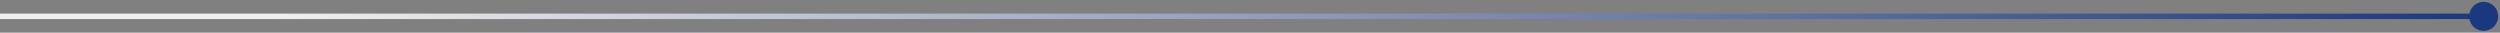 <?xml version="1.0" encoding="UTF-8"?> <svg xmlns="http://www.w3.org/2000/svg" width="459" height="6" viewBox="0 0 459 6" fill="none"><rect x="0" y="0" width="459" height="6" fill="#808080" stroke="none"/><path d="M453.333 3C453.333 4.473 454.527 5.667 456 5.667C457.473 5.667 458.667 4.473 458.667 3C458.667 1.527 457.473 0.333 456 0.333C454.527 0.333 453.333 1.527 453.333 3ZM456 2.5H0V3.5H456V2.5Z" fill="url(#paint0_linear_2086_79)"></path><defs><linearGradient id="paint0_linear_2086_79" x1="0" y1="2.5" x2="456" y2="2.5" gradientUnits="userSpaceOnUse"><stop offset="0.105" stop-color="#F2F1EF"></stop><stop offset="1" stop-color="#19387E"></stop></linearGradient></defs></svg> 